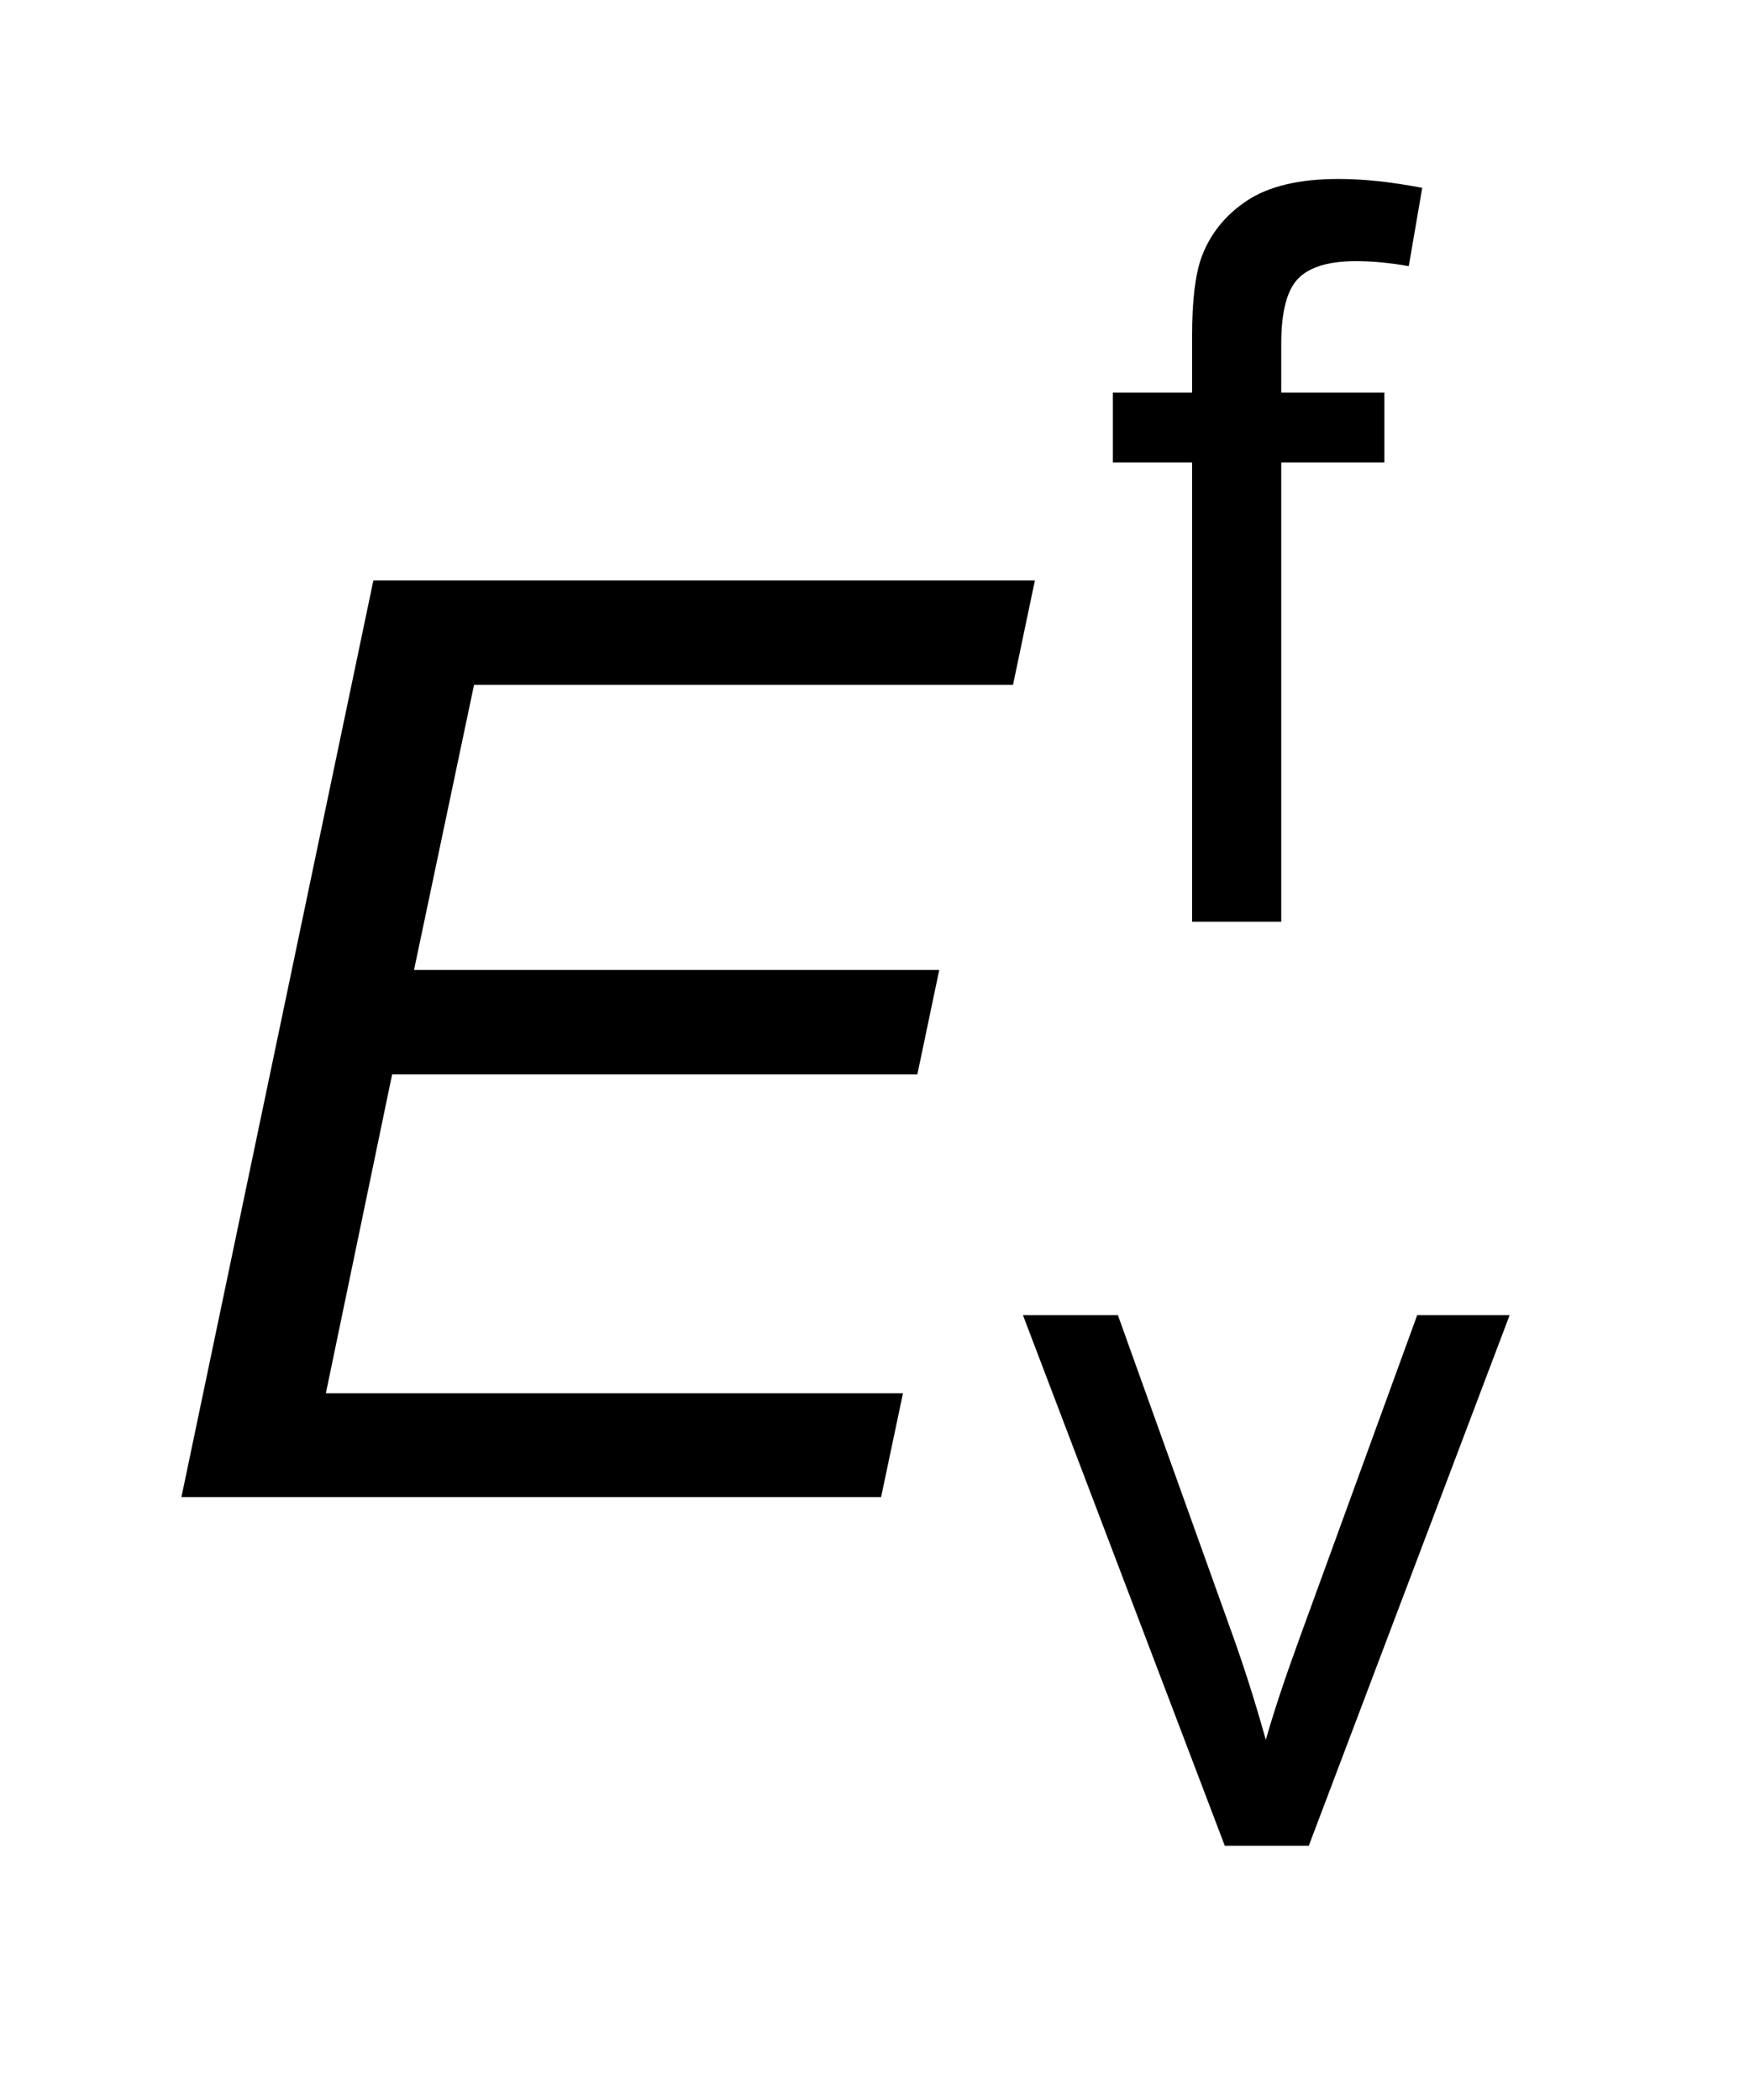 <?xml version="1.0" encoding="UTF-8"?>
<!DOCTYPE svg PUBLIC '-//W3C//DTD SVG 1.0//EN'
          'http://www.w3.org/TR/2001/REC-SVG-20010904/DTD/svg10.dtd'>
<svg stroke-dasharray="none" shape-rendering="auto" xmlns="http://www.w3.org/2000/svg" font-family="'Dialog'" text-rendering="auto" width="15" fill-opacity="1" color-interpolation="auto" color-rendering="auto" preserveAspectRatio="xMidYMid meet" font-size="12px" viewBox="0 0 15 18" fill="black" xmlns:xlink="http://www.w3.org/1999/xlink" stroke="black" image-rendering="auto" stroke-miterlimit="10" stroke-linecap="square" stroke-linejoin="miter" font-style="normal" stroke-width="1" height="18" stroke-dashoffset="0" font-weight="normal" stroke-opacity="1"
><!--Generated by the Batik Graphics2D SVG Generator--><defs id="genericDefs"
  /><g
  ><defs id="defs1"
    ><clipPath clipPathUnits="userSpaceOnUse" id="clipPath1"
      ><path d="M1.005 1.807 L10.277 1.807 L10.277 12.925 L1.005 12.925 L1.005 1.807 Z"
      /></clipPath
      ><clipPath clipPathUnits="userSpaceOnUse" id="clipPath2"
      ><path d="M32.114 57.739 L32.114 412.949 L328.355 412.949 L328.355 57.739 Z"
      /></clipPath
    ></defs
    ><g transform="scale(1.576,1.576) translate(-1.005,-1.807) matrix(0.031,0,0,0.031,0,0)"
    ><path d="M241.562 220 L241.562 139.422 L227.656 139.422 L227.656 127.172 L241.562 127.172 L241.562 117.297 Q241.562 107.953 243.219 103.406 Q245.484 97.281 251.211 93.484 Q256.938 89.688 267.25 89.688 Q273.891 89.688 281.938 91.25 L279.578 104.984 Q274.688 104.109 270.312 104.109 Q263.141 104.109 260.172 107.164 Q257.203 110.219 257.203 118.609 L257.203 127.172 L275.297 127.172 L275.297 139.422 L257.203 139.422 L257.203 220 L241.562 220 Z" stroke="none" clip-path="url(#clipPath2)"
    /></g
    ><g transform="matrix(0.049,0,0,0.049,-1.584,-2.848)"
    ><path d="M246.578 381 L211.266 288.172 L227.875 288.172 L247.812 343.766 Q251.047 352.766 253.75 362.469 Q255.844 355.125 259.609 344.812 L280.234 288.172 L296.406 288.172 L261.266 381 L246.578 381 Z" stroke="none" clip-path="url(#clipPath2)"
    /></g
    ><g transform="matrix(0.049,0,0,0.049,-1.584,-2.848)"
    ><path d="M64.062 320 L97.641 159.656 L213.359 159.656 L209.531 177.922 L115.25 177.922 L104.75 227.797 L196.625 227.797 L192.797 246.062 L100.922 246.062 L89.328 301.844 L190.281 301.844 L186.453 320 L64.062 320 Z" stroke="none" clip-path="url(#clipPath2)"
    /></g
  ></g
></svg
>
